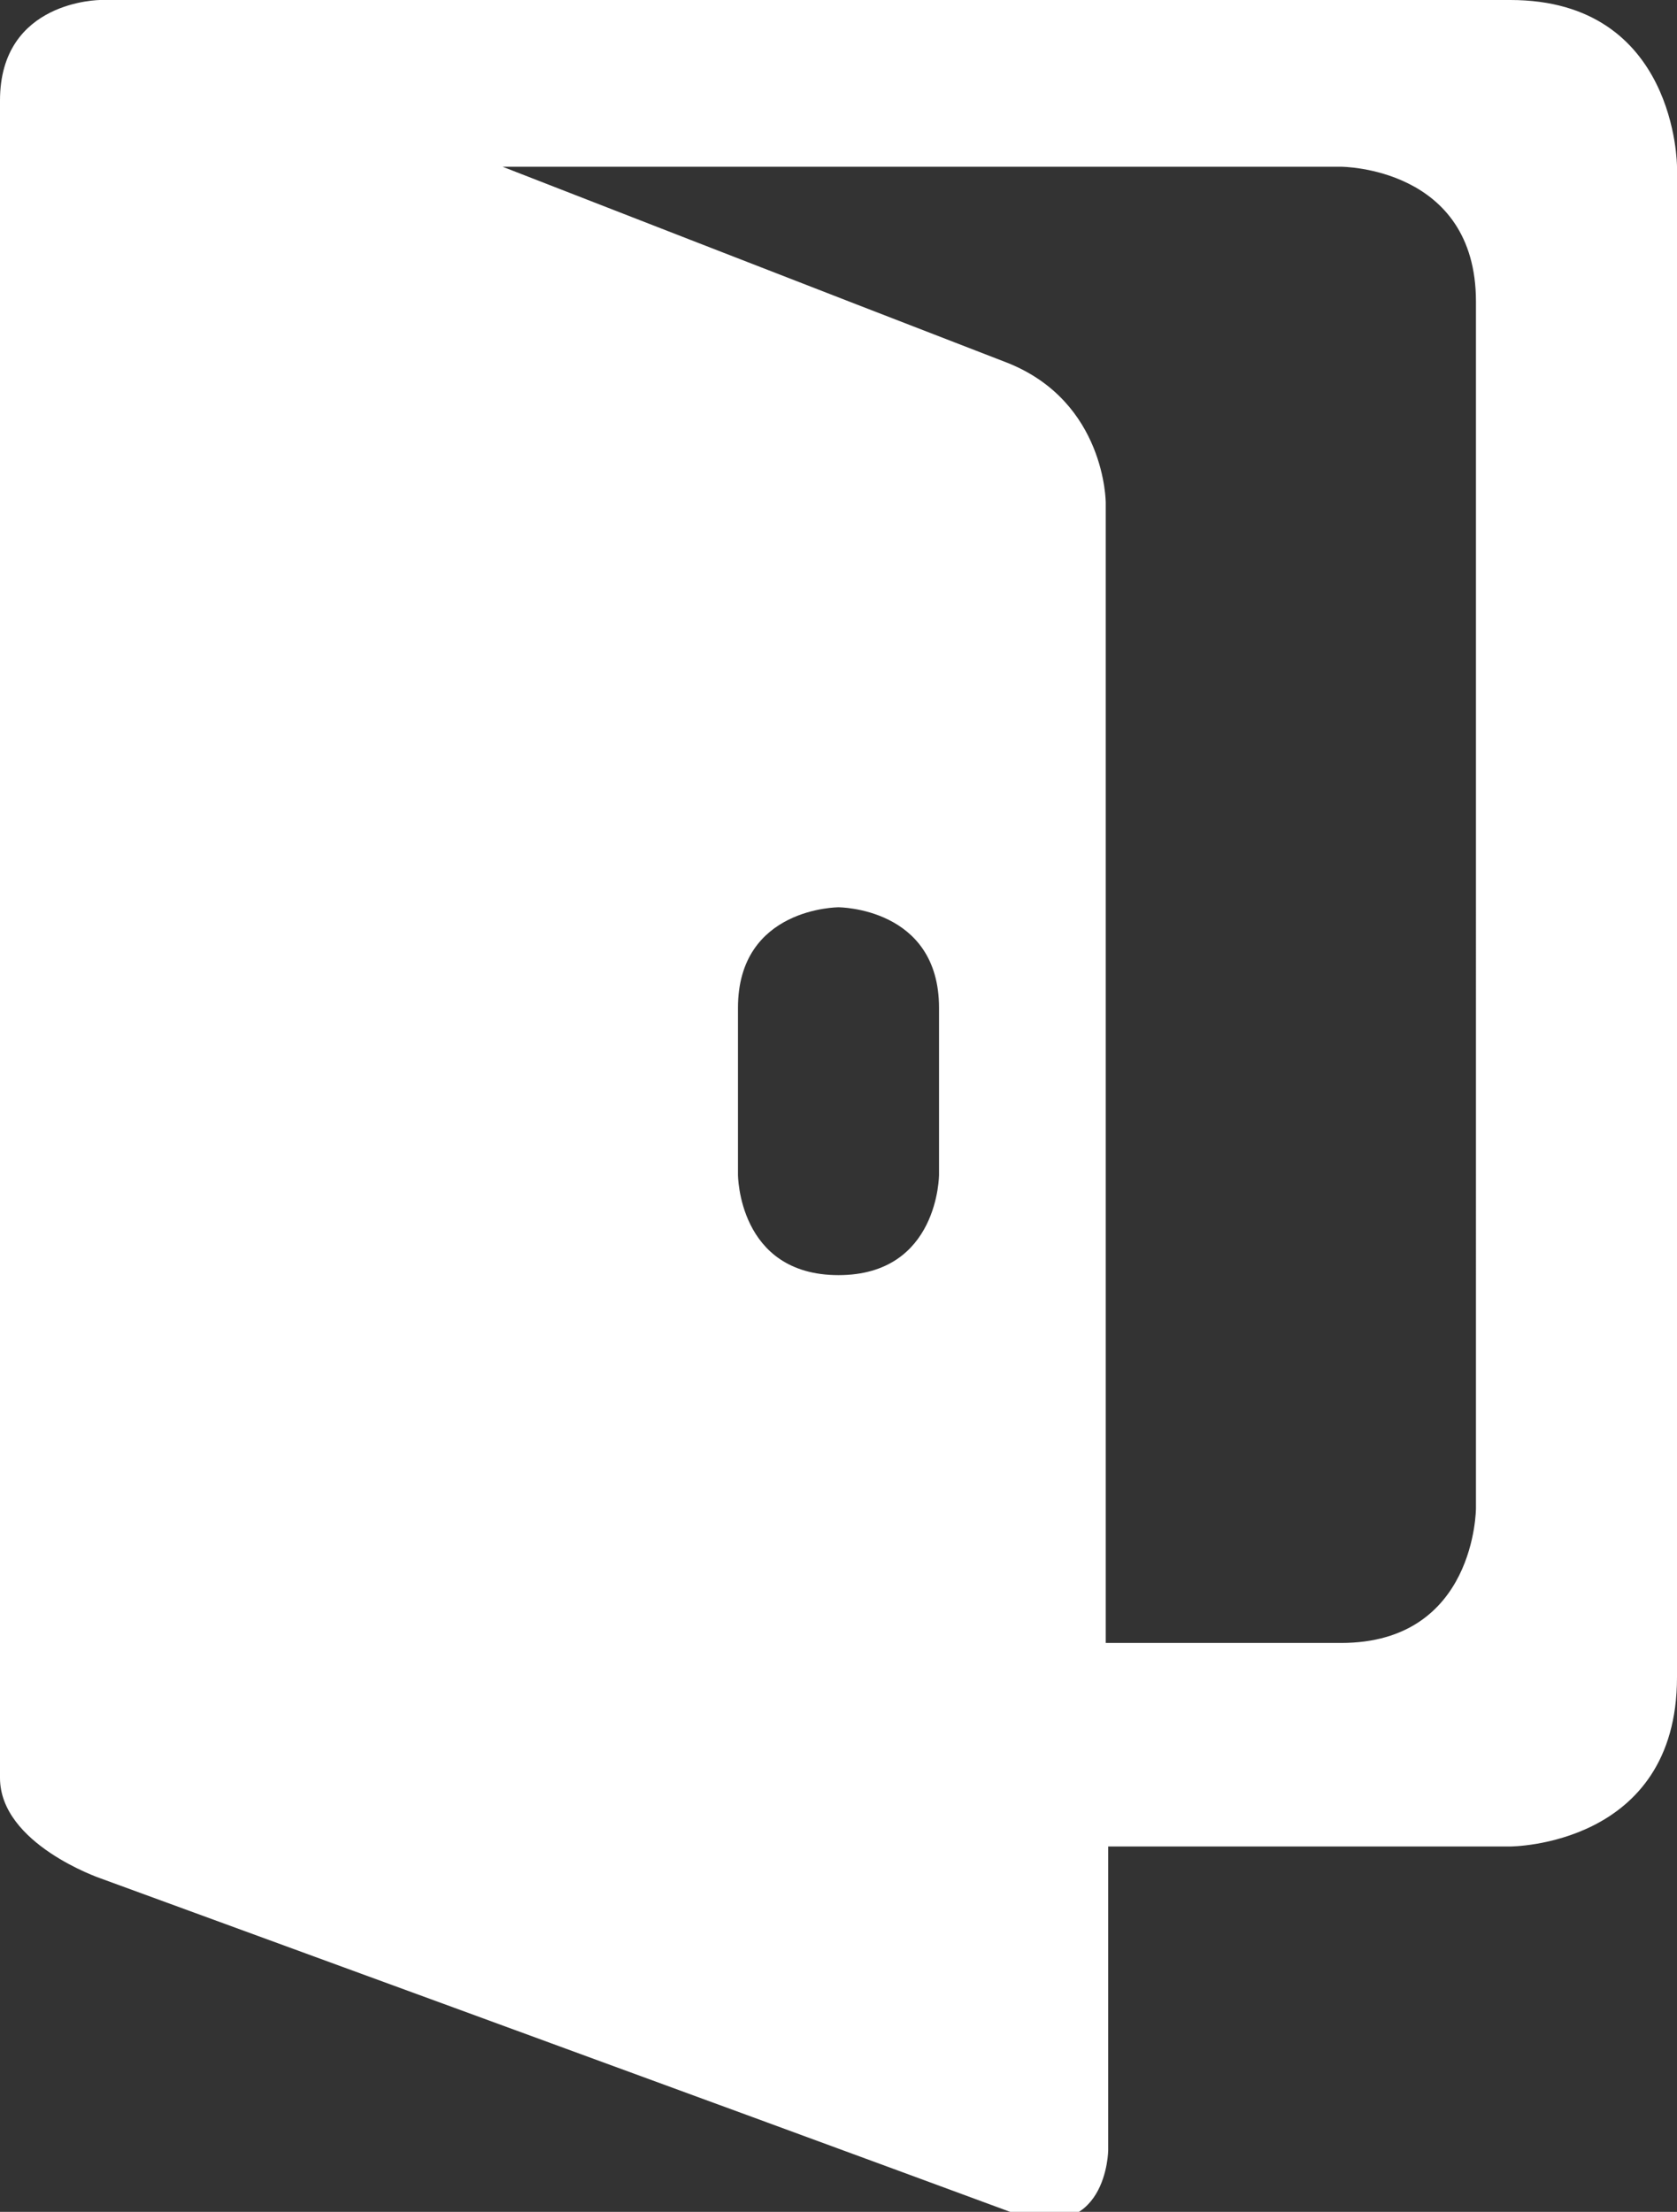 <?xml version="1.0" encoding="utf-8"?>
<!-- Generator: Adobe Illustrator 19.1.0, SVG Export Plug-In . SVG Version: 6.00 Build 0)  -->
<svg version="1.1" id="Layer_1" xmlns="http://www.w3.org/2000/svg" xmlns:xlink="http://www.w3.org/1999/xlink" x="0px" y="0px"
	 viewBox="-229.9 363.5 68.4 90.2" style="enable-background:new -229.9 363.5 68.4 90.2;" xml:space="preserve">
<rect x="-229.9" y="363.5" width="68.4" height="90.2" fill="#333333" stroke="none"/>
<style type="text/css">
	.st0{fill:#FFFFFF;}
</style>
<path class="st0" d="M-168.3,438.8h-16.4c0,0,0,17.3,0,12.4c0-0.1,0,4-4,2.5c-11.1-4.1-37.1-13.6-37.1-13.6s-4.1-1.4-4.1-4.1
	c0-4.1,0-65,0-65s0,0.7,0-3.4c0-4.1,4.1-4.1,4.1-4.1c1.4,0,2,0,3.5,0h54c6.8,0,6.8,6.8,6.8,6.8v61.6
	C-161.5,438.8-168.3,438.8-168.3,438.8z M-199.8,411.4c0,0,0,4.1,4.1,4.1c4.1,0,4.1-4.1,4.1-4.1v-6.8c0-4.1-4.1-4.1-4.1-4.1
	c0,0-4.1,0-4.1,4.1V411.4z M-169.7,375.8c0-5.5-5.5-5.5-5.5-5.5h-34.2c0,0,13.6,5.3,20.6,8c4,1.6,4,5.7,4,5.7c0-12.1,0,46.5,0,46.5
	h9.6c5.5,0,5.5-5.5,5.5-5.5L-169.7,375.8L-169.7,375.8z"/>
</svg>
